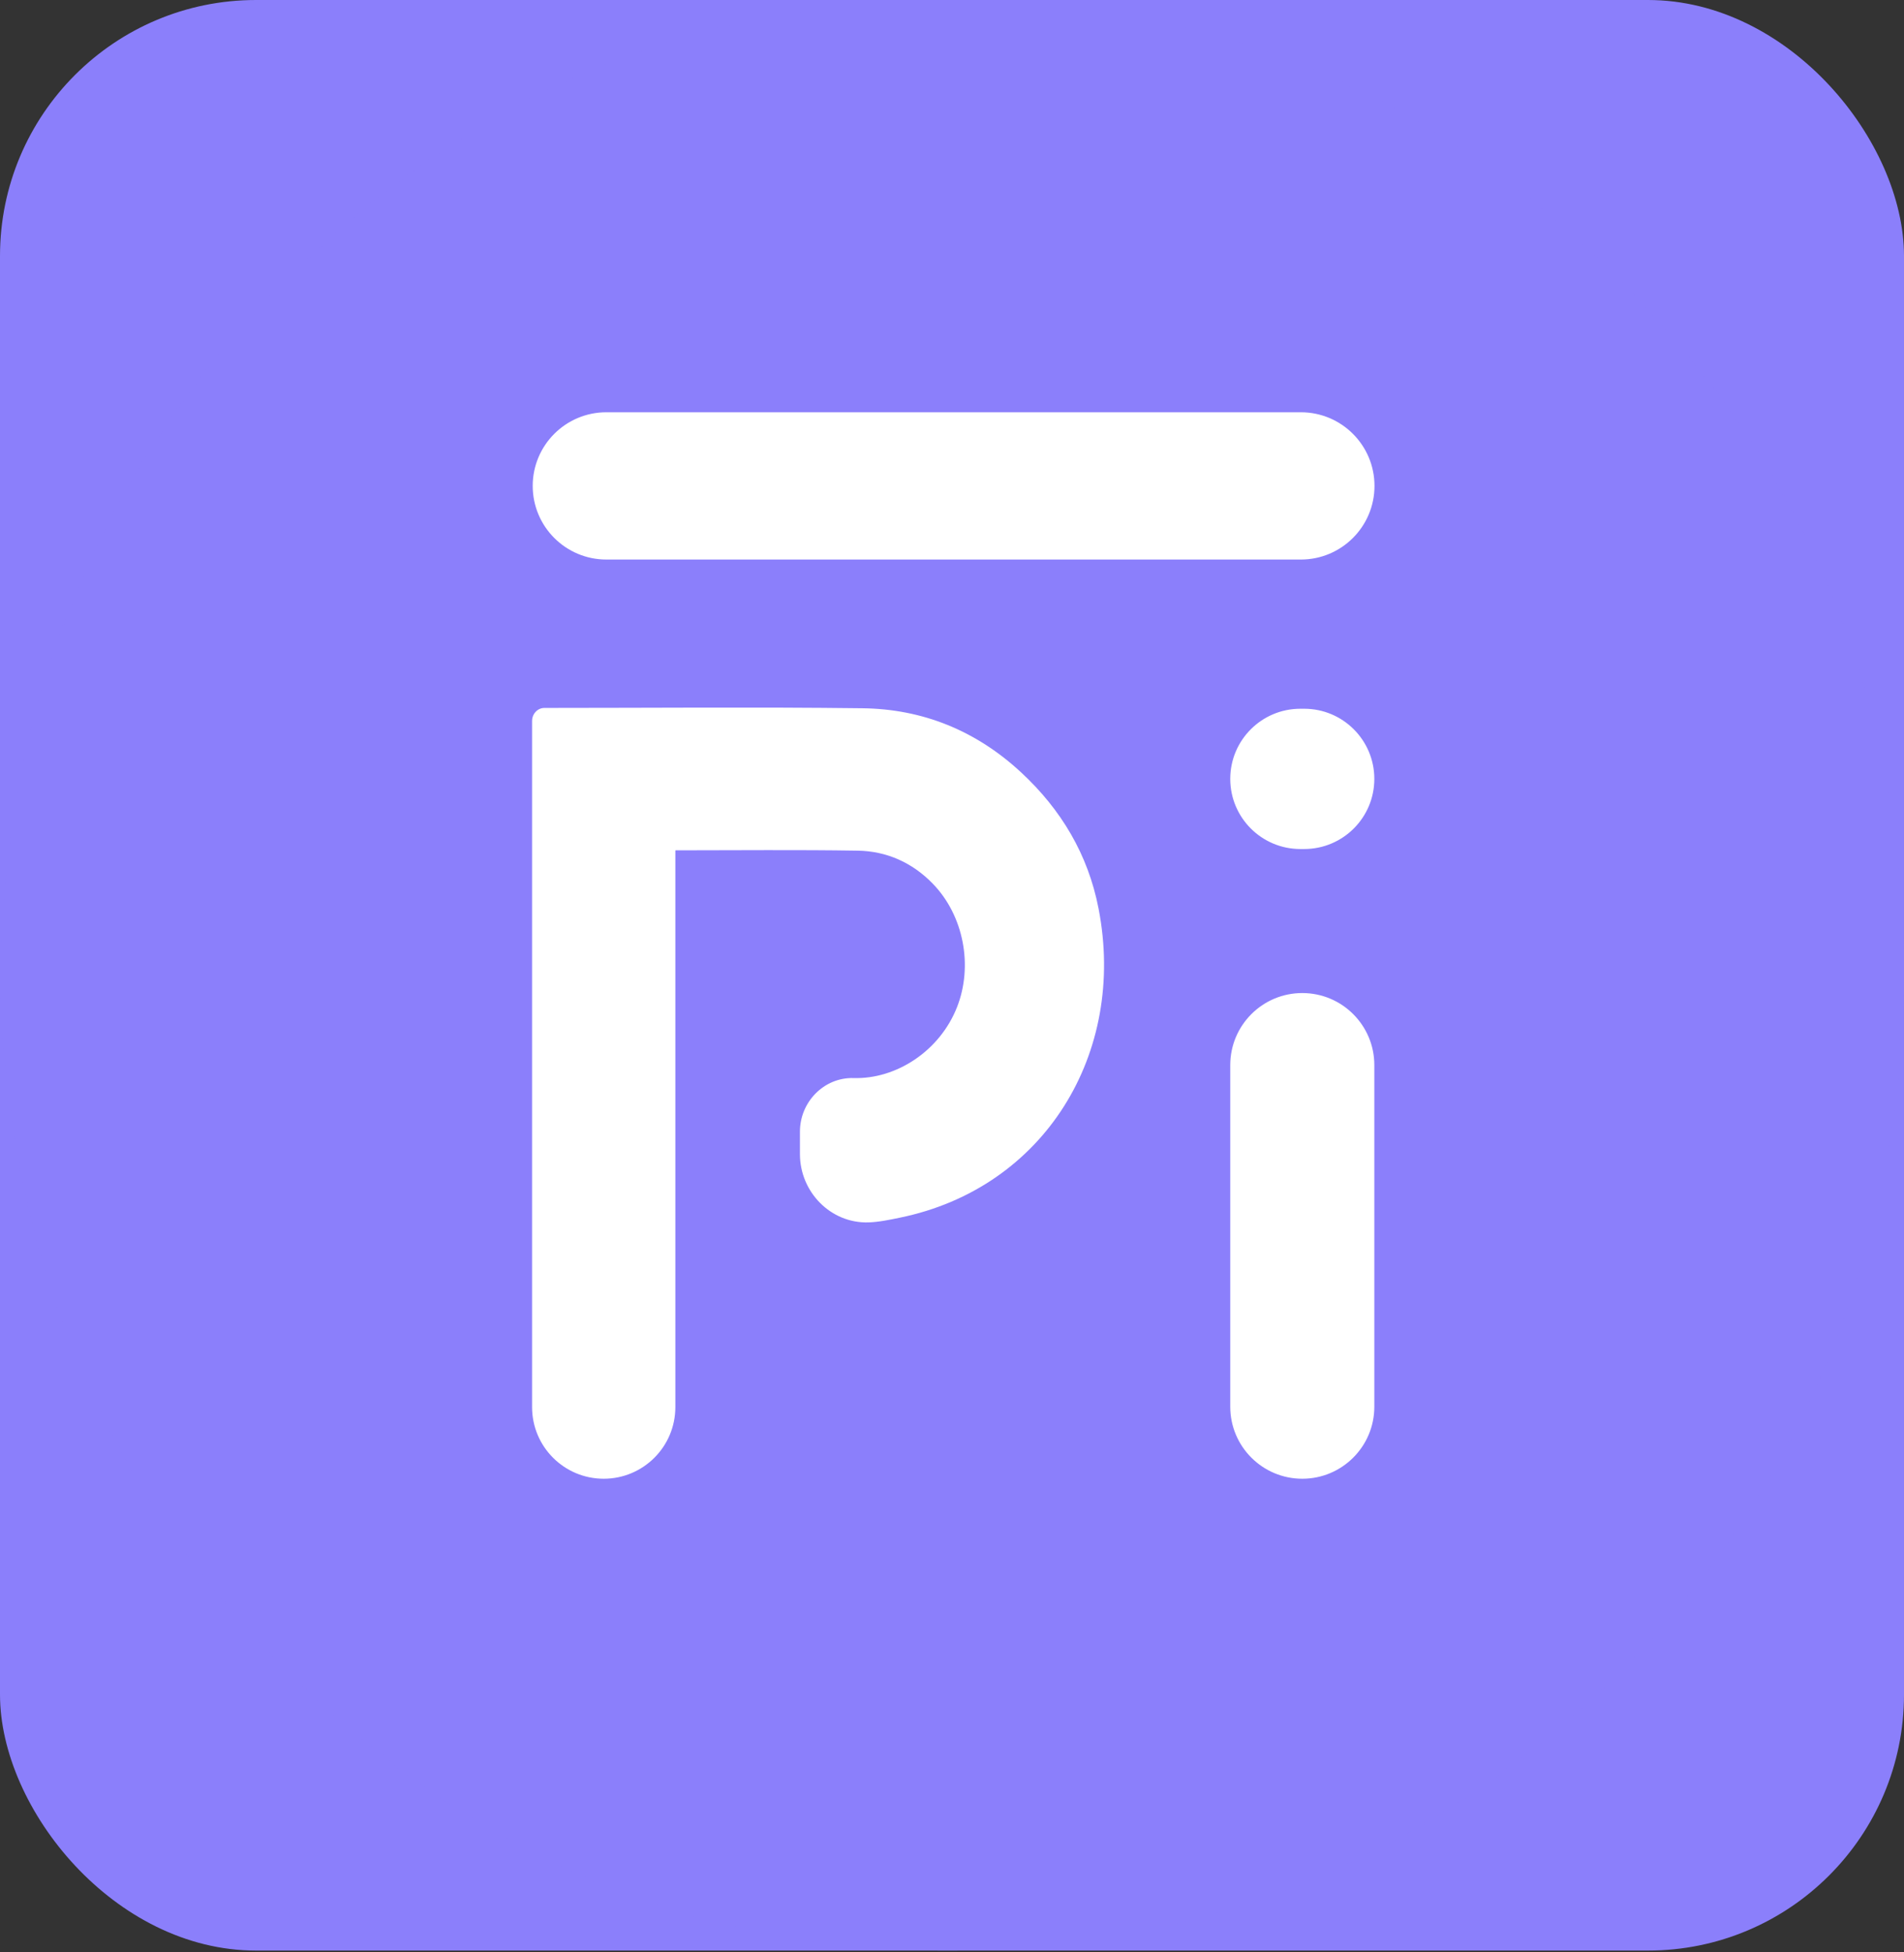 <svg width="476" height="488" viewBox="0 0 476 488" fill="none" xmlns="http://www.w3.org/2000/svg">
<rect x="0" y="0" width="476" height="488" fill="#333333" stroke="none"/>
<rect width="476" height="487.638" rx="64" fill="#8B7FFB"/>
<ellipse cx="236.957" cy="242.75" rx="203.553" ry="208.529" fill="white"/>
<path fill-rule="evenodd" clip-rule="evenodd" d="M0 243.18C1.506 175.602 24.607 116.719 72.473 69.053C120.339 21.345 178.19 -1.655 244.799 0.093C308.435 1.759 363.077 26.222 407.694 72.751C454.055 121.067 476.997 179.828 475.967 247.406C473.986 377.28 376.114 476.84 259.38 486.674C184.768 492.973 120.418 468.387 67.876 413.65C22.863 366.756 1.347 309.377 0 243.18ZM168.85 212.64C168.867 212.604 168.904 212.581 168.945 212.581C184.414 212.58 199.411 212.419 214.447 212.662C221.658 212.784 228.038 215.628 233.149 220.871C240.995 228.917 243.293 241.555 239.251 251.795C234.972 262.686 224.115 269.838 213.377 269.512V269.512C205.982 269.309 199.984 275.509 199.984 282.906V288.52C199.984 297.974 207.651 305.871 217.101 305.598V305.598C219.717 305.516 222.371 304.948 224.947 304.419C261.124 297.023 281.689 263.295 274.636 227.129C272.021 213.637 265.285 202.381 255.299 193.116C244.006 182.632 230.613 177.227 215.556 177.064C189.087 176.739 162.618 176.983 136.109 176.983V176.983C134.36 176.983 133.019 178.492 133.019 180.242V351.771C133.019 361.663 141.037 369.681 150.929 369.681V369.681C160.82 369.681 168.839 361.663 168.839 351.771V212.686C168.839 212.67 168.843 212.655 168.85 212.64V212.64ZM343.622 121.474C343.622 111.307 335.38 103.065 325.213 103.065H151.586C141.419 103.065 133.177 111.307 133.177 121.474V121.474C133.177 131.64 141.419 139.882 151.586 139.882H325.213C335.38 139.882 343.622 131.64 343.622 121.474V121.474ZM325.573 248.26C315.627 248.26 307.564 256.323 307.564 266.269V351.672C307.564 361.618 315.627 369.681 325.573 369.681V369.681C335.519 369.681 343.582 361.618 343.582 351.672V266.269C343.582 256.323 335.519 248.26 325.573 248.26V248.26ZM307.564 194.721C307.564 204.405 315.414 212.256 325.098 212.256H326.047C335.732 212.256 343.582 204.405 343.582 194.721V194.721C343.582 185.037 335.732 177.186 326.047 177.186H325.098C315.414 177.186 307.564 185.037 307.564 194.721V194.721Z" fill="#8B7FFB"/>
</svg>
